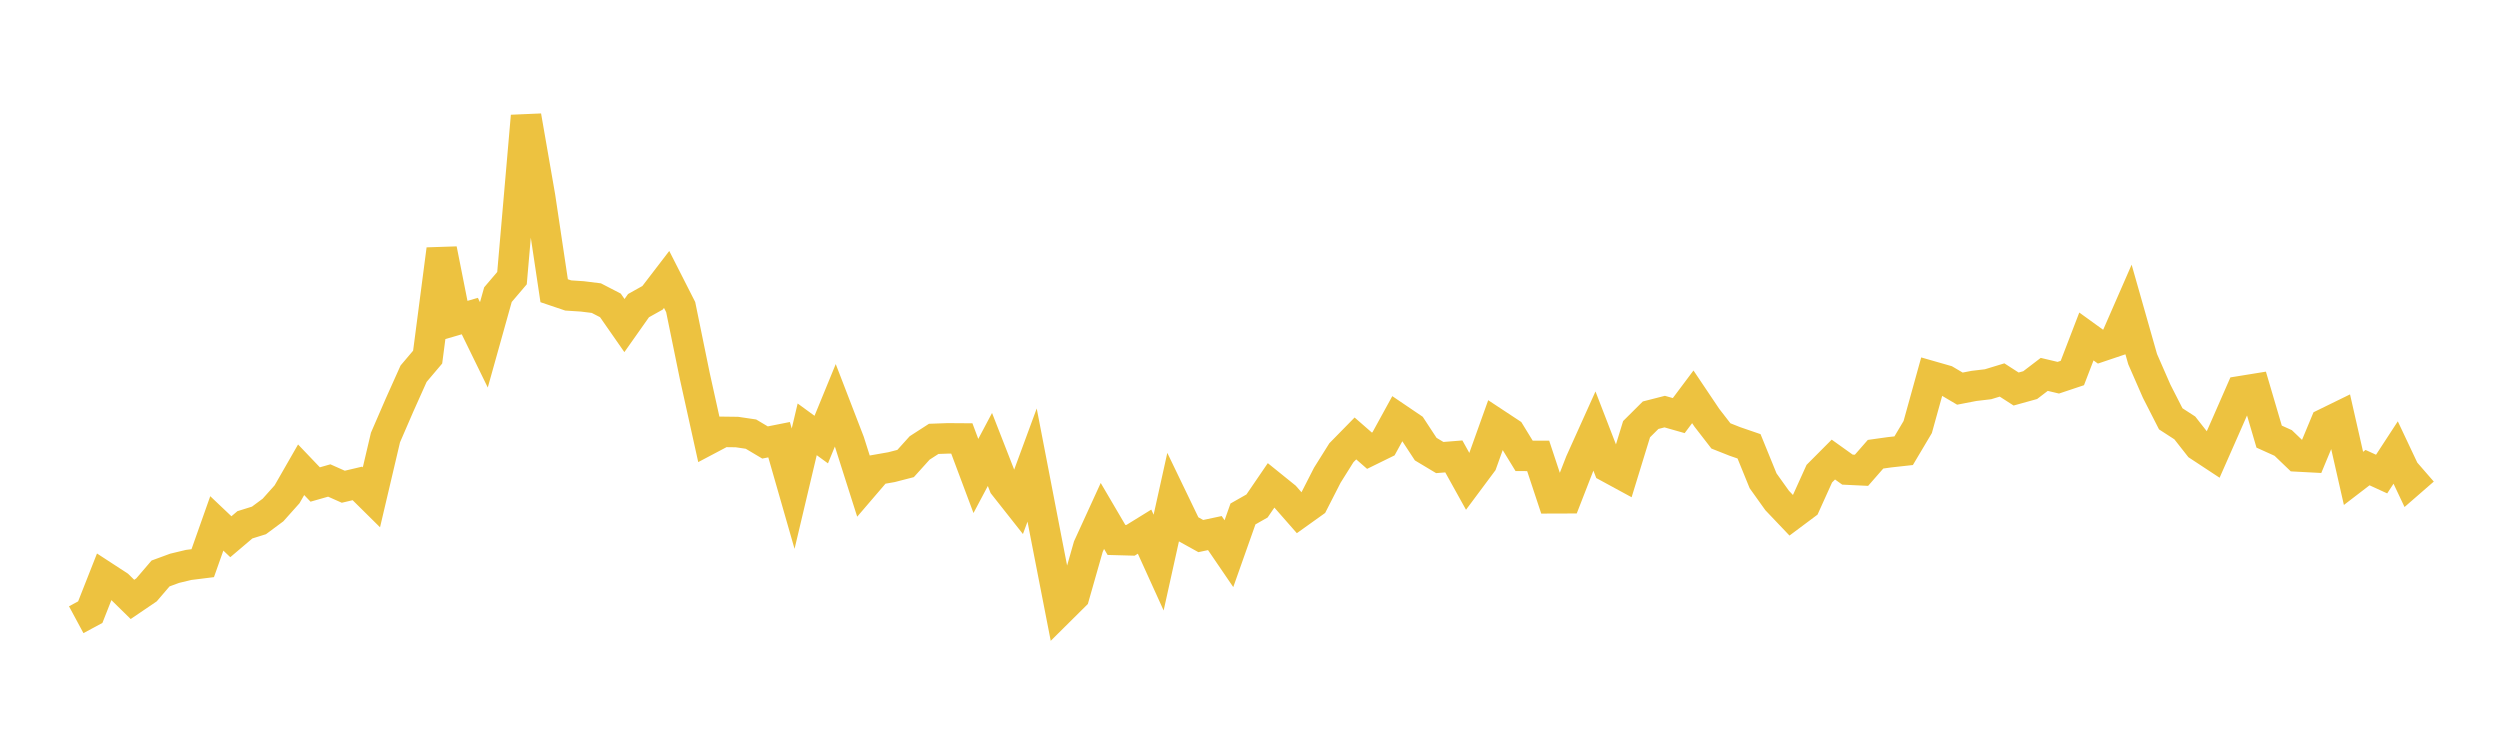 <svg width="164" height="48" xmlns="http://www.w3.org/2000/svg" xmlns:xlink="http://www.w3.org/1999/xlink"><path fill="none" stroke="rgb(237,194,64)" stroke-width="2" d="M5,40.653L5.922,40.157L6.844,37.816L7.766,38.417L8.689,39.321L9.611,38.695L10.533,37.619L11.455,37.28L12.377,37.059L13.299,36.944L14.222,34.335L15.144,35.209L16.066,34.427L16.988,34.14L17.91,33.456L18.832,32.424L19.754,30.816L20.677,31.783L21.599,31.52L22.521,31.93L23.443,31.713L24.365,32.625L25.287,28.702L26.21,26.571L27.132,24.515L28.054,23.426L28.976,16.356L29.898,21.003L30.82,20.734L31.743,22.623L32.665,19.329L33.587,18.247L34.509,7.613L35.431,12.912L36.353,19.072L37.275,19.383L38.198,19.443L39.12,19.557L40.042,20.033L40.964,21.357L41.886,20.05L42.808,19.535L43.731,18.331L44.653,20.145L45.575,24.651L46.497,28.817L47.419,28.33L48.341,28.342L49.263,28.478L50.186,29.027L51.108,28.844L52.03,32.057L52.952,28.164L53.874,28.837L54.796,26.589L55.719,28.983L56.641,31.882L57.563,30.807L58.485,30.645L59.407,30.407L60.329,29.385L61.251,28.79L62.174,28.757L63.096,28.763L64.018,31.224L64.94,29.485L65.862,31.844L66.784,33.012L67.707,30.507L68.629,35.282L69.551,40.011L70.473,39.096L71.395,35.861L72.317,33.846L73.24,35.42L74.162,35.445L75.084,34.876L76.006,36.906L76.928,32.742L77.85,34.655L78.772,35.166L79.695,34.97L80.617,36.321L81.539,33.715L82.461,33.192L83.383,31.841L84.305,32.585L85.228,33.637L86.15,32.978L87.072,31.174L87.994,29.702L88.916,28.762L89.838,29.567L90.76,29.114L91.683,27.431L92.605,28.056L93.527,29.462L94.449,30.015L95.371,29.941L96.293,31.602L97.216,30.363L98.138,27.789L99.06,28.397L99.982,29.904L100.904,29.907L101.826,32.689L102.749,32.686L103.671,30.316L104.593,28.27L105.515,30.656L106.437,31.157L107.359,28.154L108.281,27.237L109.204,27.001L110.126,27.263L111.048,26.032L111.97,27.405L112.892,28.596L113.814,28.961L114.737,29.278L115.659,31.541L116.581,32.832L117.503,33.801L118.425,33.112L119.347,31.073L120.269,30.147L121.192,30.807L122.114,30.851L123.036,29.797L123.958,29.668L124.88,29.567L125.802,28.014L126.725,24.686L127.647,24.95L128.569,25.494L129.491,25.316L130.413,25.207L131.335,24.927L132.257,25.52L133.18,25.264L134.102,24.56L135.024,24.778L135.946,24.47L136.868,22.073L137.79,22.739L138.713,22.428L139.635,20.318L140.557,23.56L141.479,25.667L142.401,27.474L143.323,28.072L144.246,29.247L145.168,29.854L146.09,27.763L147.012,25.657L147.934,25.508L148.856,28.642L149.778,29.059L150.701,29.943L151.623,29.992L152.545,27.776L153.467,27.325L154.389,31.383L155.311,30.676L156.234,31.099L157.156,29.685L158.078,31.639L159,30.837"></path></svg>